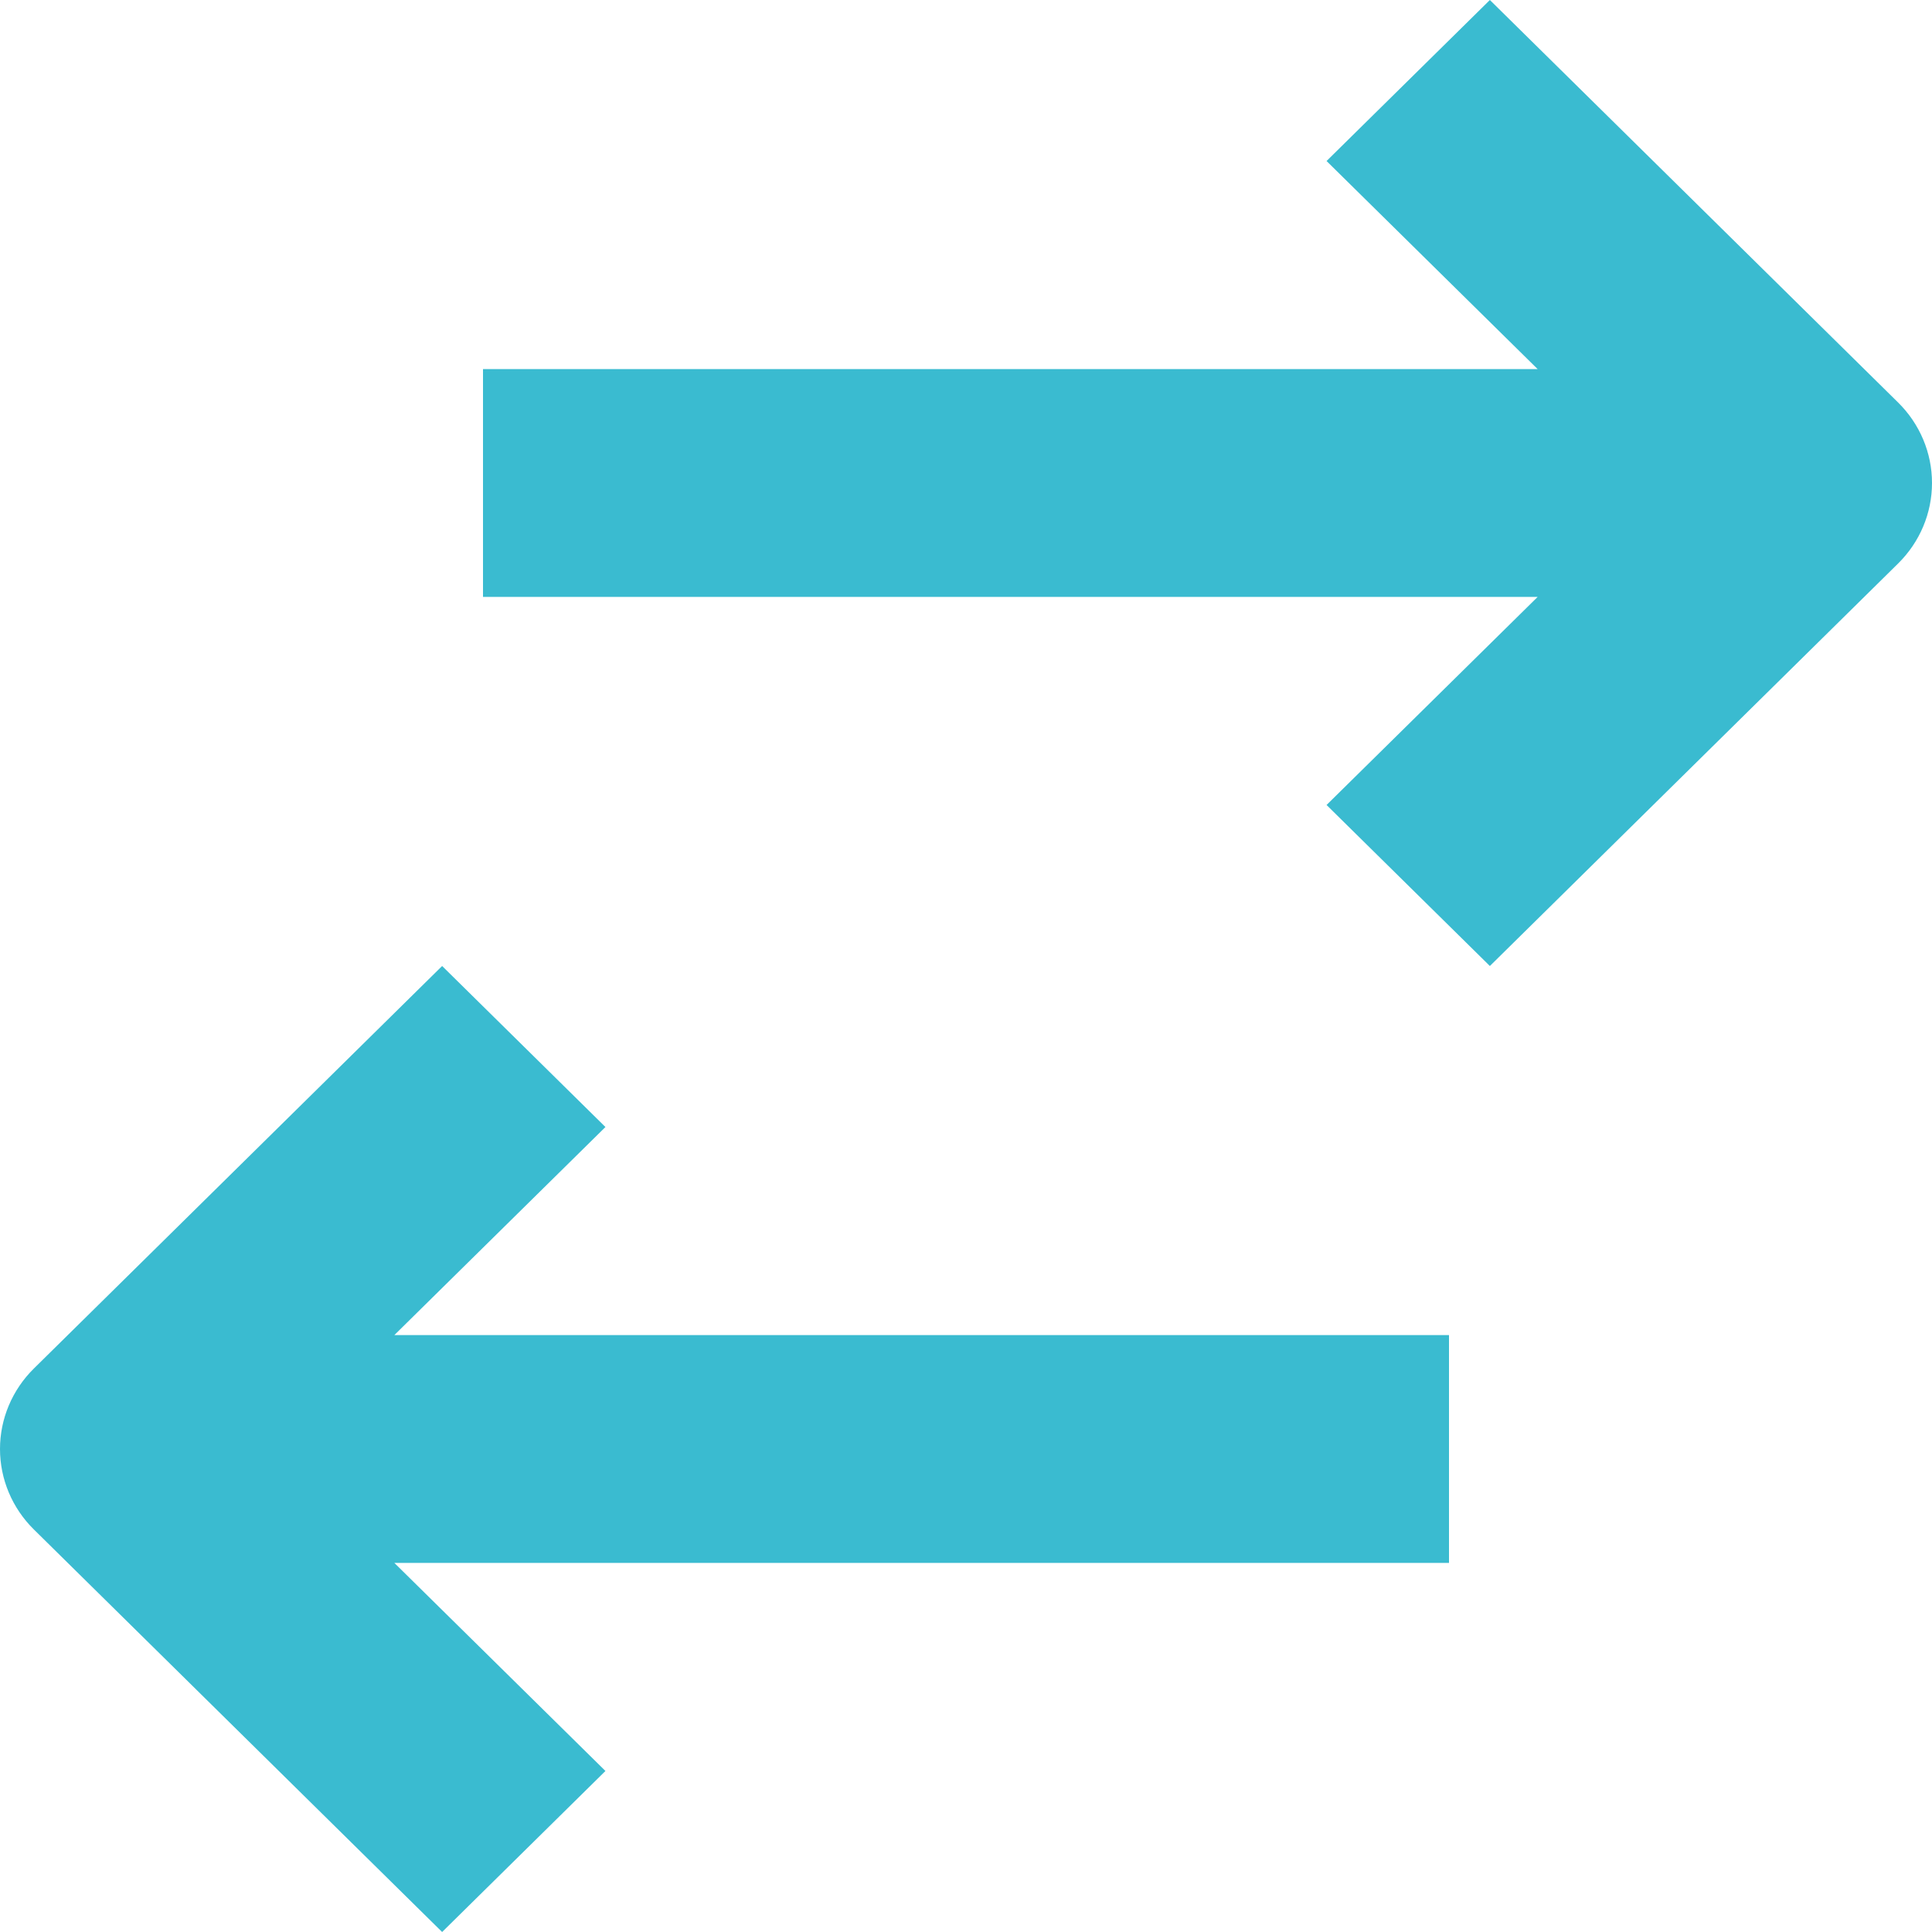 <svg width="32" height="32" viewBox="0 0 32 32" fill="none" xmlns="http://www.w3.org/2000/svg">
<path d="M0.561 22.667C0.202 23.021 0 23.5 0 24C0 24.5 0.202 24.979 0.561 25.333L7.323 32L10.028 29.333L6.532 25.887H24V22.113H6.532L10.028 18.667L7.323 16L0.561 22.667ZM21.972 2.667L25.468 6.113H8V9.887H25.468L21.972 13.333L24.677 16L31.439 9.333C31.798 8.979 32 8.5 32 8C32 7.5 31.798 7.021 31.439 6.667L24.677 0L21.972 2.667Z" fill="#3ABBD0"/>
</svg>
